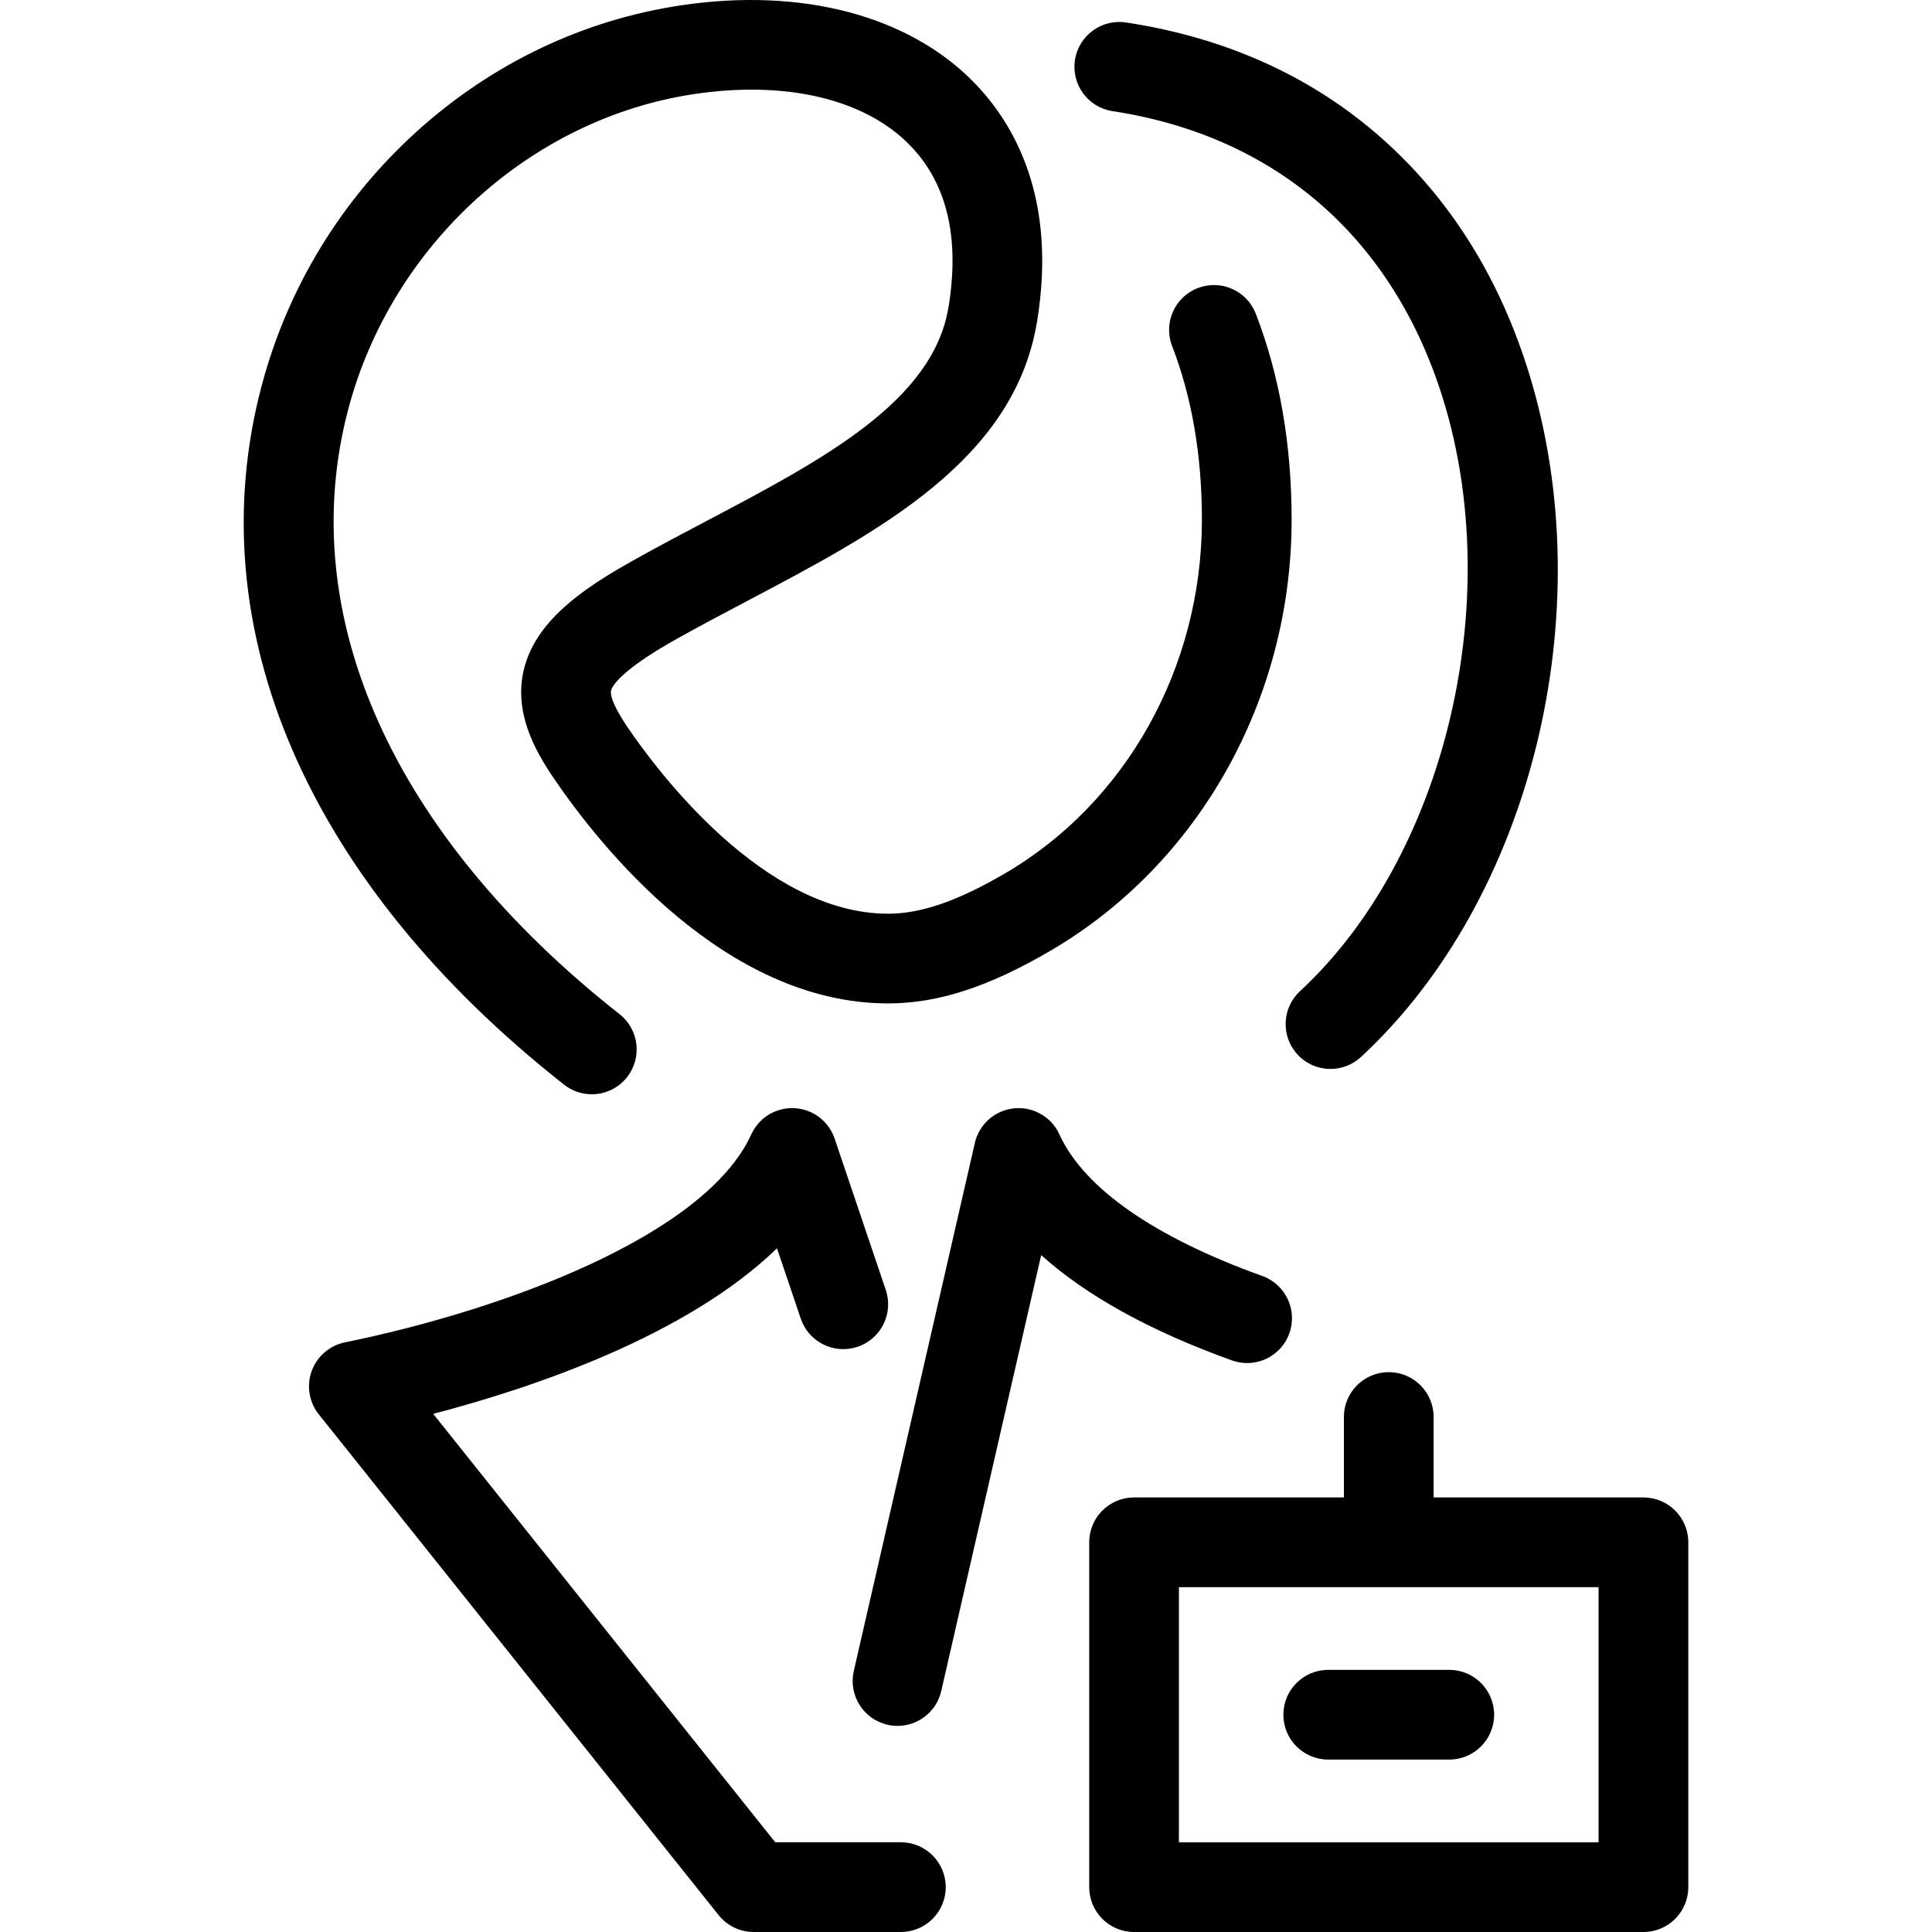 <?xml version="1.0" encoding="UTF-8" standalone="no"?><!-- icon666.com - MILLIONS OF FREE VECTOR ICONS --><svg width="1024" height="1024" version="1.1" id="Capa_1" xmlns="http://www.w3.org/2000/svg" xmlns:xlink="http://www.w3.org/1999/xlink" x="0px" y="0px" viewBox="0 0 387.625 387.625" style="enable-background:new 0 0 387.625 387.625;" xml:space="preserve"><path d="M52.511,77.345c5.221-19.633,15.954-37.236,31.037-50.907c15.104-13.689,33.498-22.467,53.192-25.384 c24.1-3.573,45.448,2.035,58.571,15.38c8.086,8.224,16.862,23.252,12.745,48.151c-4.591,27.756-31.738,42.068-57.991,55.909 c-4.84,2.552-9.845,5.19-14.574,7.85c-11.212,6.304-12.703,9.425-12.893,10.231c-0.129,0.548-0.06,2.365,3.352,7.39 c5.946,8.753,27.282,37.318,52.193,37.359c6.66-0.011,13.897-2.495,23.436-8.056c24.405-14.224,39.565-41.438,39.565-71.022 c0-12.851-2.01-24.561-5.976-34.807c-1.794-4.636,0.51-9.848,5.146-11.642c4.633-1.793,9.847,0.51,11.642,5.146 c4.77,12.325,7.188,26.222,7.188,41.303c0,35.965-18.584,69.138-48.5,86.573c-12.434,7.249-22.458,10.489-32.501,10.505 c-32.847-0.055-57.854-31.66-67.082-45.246c-3.829-5.636-7.968-13.188-5.984-21.624c2.301-9.783,11.738-16.26,21.593-21.8 c4.94-2.778,10.055-5.475,15.001-8.082c23.396-12.335,45.494-23.985,48.626-42.924c2.314-13.997-0.317-24.964-7.82-32.594 c-9.044-9.198-24.755-12.915-43.099-10.196c-32.806,4.86-60.724,30.223-69.471,63.112c-10.996,41.349,8.831,85.636,54.397,121.506 c3.906,3.074,4.58,8.732,1.505,12.639c-1.776,2.255-4.414,3.433-7.078,3.433c-1.949,0.001-3.911-0.629-5.561-1.929 C61.69,177.095,39.581,125.966,52.511,77.345z M180.744,369.623H155.54l-68.625-85.956c20.02-5.232,50.852-15.633,68.975-33.219 l4.772,14.117c1.591,4.709,6.698,7.232,11.408,5.645c4.709-1.592,7.236-6.699,5.645-11.408l-10.25-30.327 c-0.021-0.061-0.042-0.122-0.063-0.183l0-0.001c-0.001-0.005-0.003-0.01-0.005-0.015c-0.407-1.131-1.018-2.132-1.778-2.975 c-0.783-0.871-1.75-1.602-2.877-2.129c-0.006-0.003-0.013-0.005-0.019-0.009c0,0-0.001,0-0.002-0.001 c-0.111-0.051-0.223-0.101-0.336-0.147c-0.002,0.003-0.009-0.004-0.013-0.005c-0.98-0.407-1.994-0.627-3.001-0.676 c-0.003-0.001-0.007,0.002-0.011-0.001c-1.094-0.054-2.214,0.096-3.313,0.466c-1.234,0.417-2.317,1.075-3.217,1.905 c-0.815,0.75-1.504,1.663-2.011,2.719c-0.03,0.063-0.06,0.125-0.088,0.188c-9.327,20.358-49.595,35.163-81.344,41.68 c-0.763,0.138-1.513,0.375-2.231,0.715c-1.091,0.513-2.049,1.233-2.833,2.101c-0.63,0.693-1.135,1.469-1.512,2.292 c-0.77,1.678-1.034,3.606-0.636,5.554c0.314,1.536,1.002,2.9,1.951,4.018l80.053,100.27c1.031,1.292,2.345,2.224,3.783,2.779 c0.66,0.256,1.357,0.436,2.083,0.529c0.389,0.051,0.781,0.076,1.173,0.076c0.051,0,0.103,0,0.154-0.001h29.375c4.971,0,9-4.029,9-9 S185.715,369.623,180.744,369.623z M223.215,22.301c32.857,4.995,56.432,25.585,66.382,57.977 c12.536,40.811,0.167,91.79-28.771,118.583c-3.647,3.378-3.866,9.072-0.489,12.719c1.773,1.916,4.187,2.886,6.606,2.886 c2.188,0,4.381-0.793,6.113-2.396c34.22-31.684,48.413-89.333,33.748-137.076c-5.657-18.417-15.071-33.826-27.979-45.8 c-14.24-13.209-32.04-21.515-52.905-24.687c-4.91-0.748-9.503,2.63-10.25,7.545C214.923,16.965,218.301,21.554,223.215,22.301z M338.729,309.438v69.188c0,4.971-4.029,9-9,9H227.532c-4.971,0-9-4.029-9-9v-69.188c0-4.971,4.029-9,9-9h42.099v-16.14 c0-4.971,4.029-9,9-9s9,4.029,9,9v16.14h42.099C334.7,300.438,338.729,304.467,338.729,309.438z M320.729,318.438h-84.198v51.188 h84.198V318.438z M258.689,267.52c1.68-4.678-0.75-9.832-5.427-11.513c-21.657-7.78-35.721-17.581-40.681-28.345 c-0.07-0.157-0.145-0.313-0.224-0.466c-0.588-1.142-1.392-2.107-2.338-2.871c-0.918-0.743-1.995-1.314-3.193-1.655 c-0.002-0.001-0.005-0.001-0.007-0.002c-1.076-0.307-2.209-0.411-3.347-0.3c-0.006-0.001-0.012,0.001-0.018,0.001 c-1.116,0.113-2.188,0.434-3.167,0.932c-1.171,0.594-2.16,1.412-2.937,2.379c-0.739,0.916-1.308,1.99-1.646,3.186 c-0.052,0.182-0.098,0.364-0.138,0.548L171.3,335.259c-1.111,4.845,1.917,9.673,6.761,10.783c0.677,0.155,1.353,0.229,2.019,0.229 c4.102,0,7.809-2.823,8.765-6.991l20.051-87.465c9.081,8.167,21.878,15.238,38.28,21.131 C251.856,274.628,257.008,272.197,258.689,267.52z M266.486,353.031h24.287c4.971,0,9-4.029,9-9s-4.029-9-9-9h-24.287 c-4.971,0-9,4.029-9,9S261.516,353.031,266.486,353.031z"/></svg>